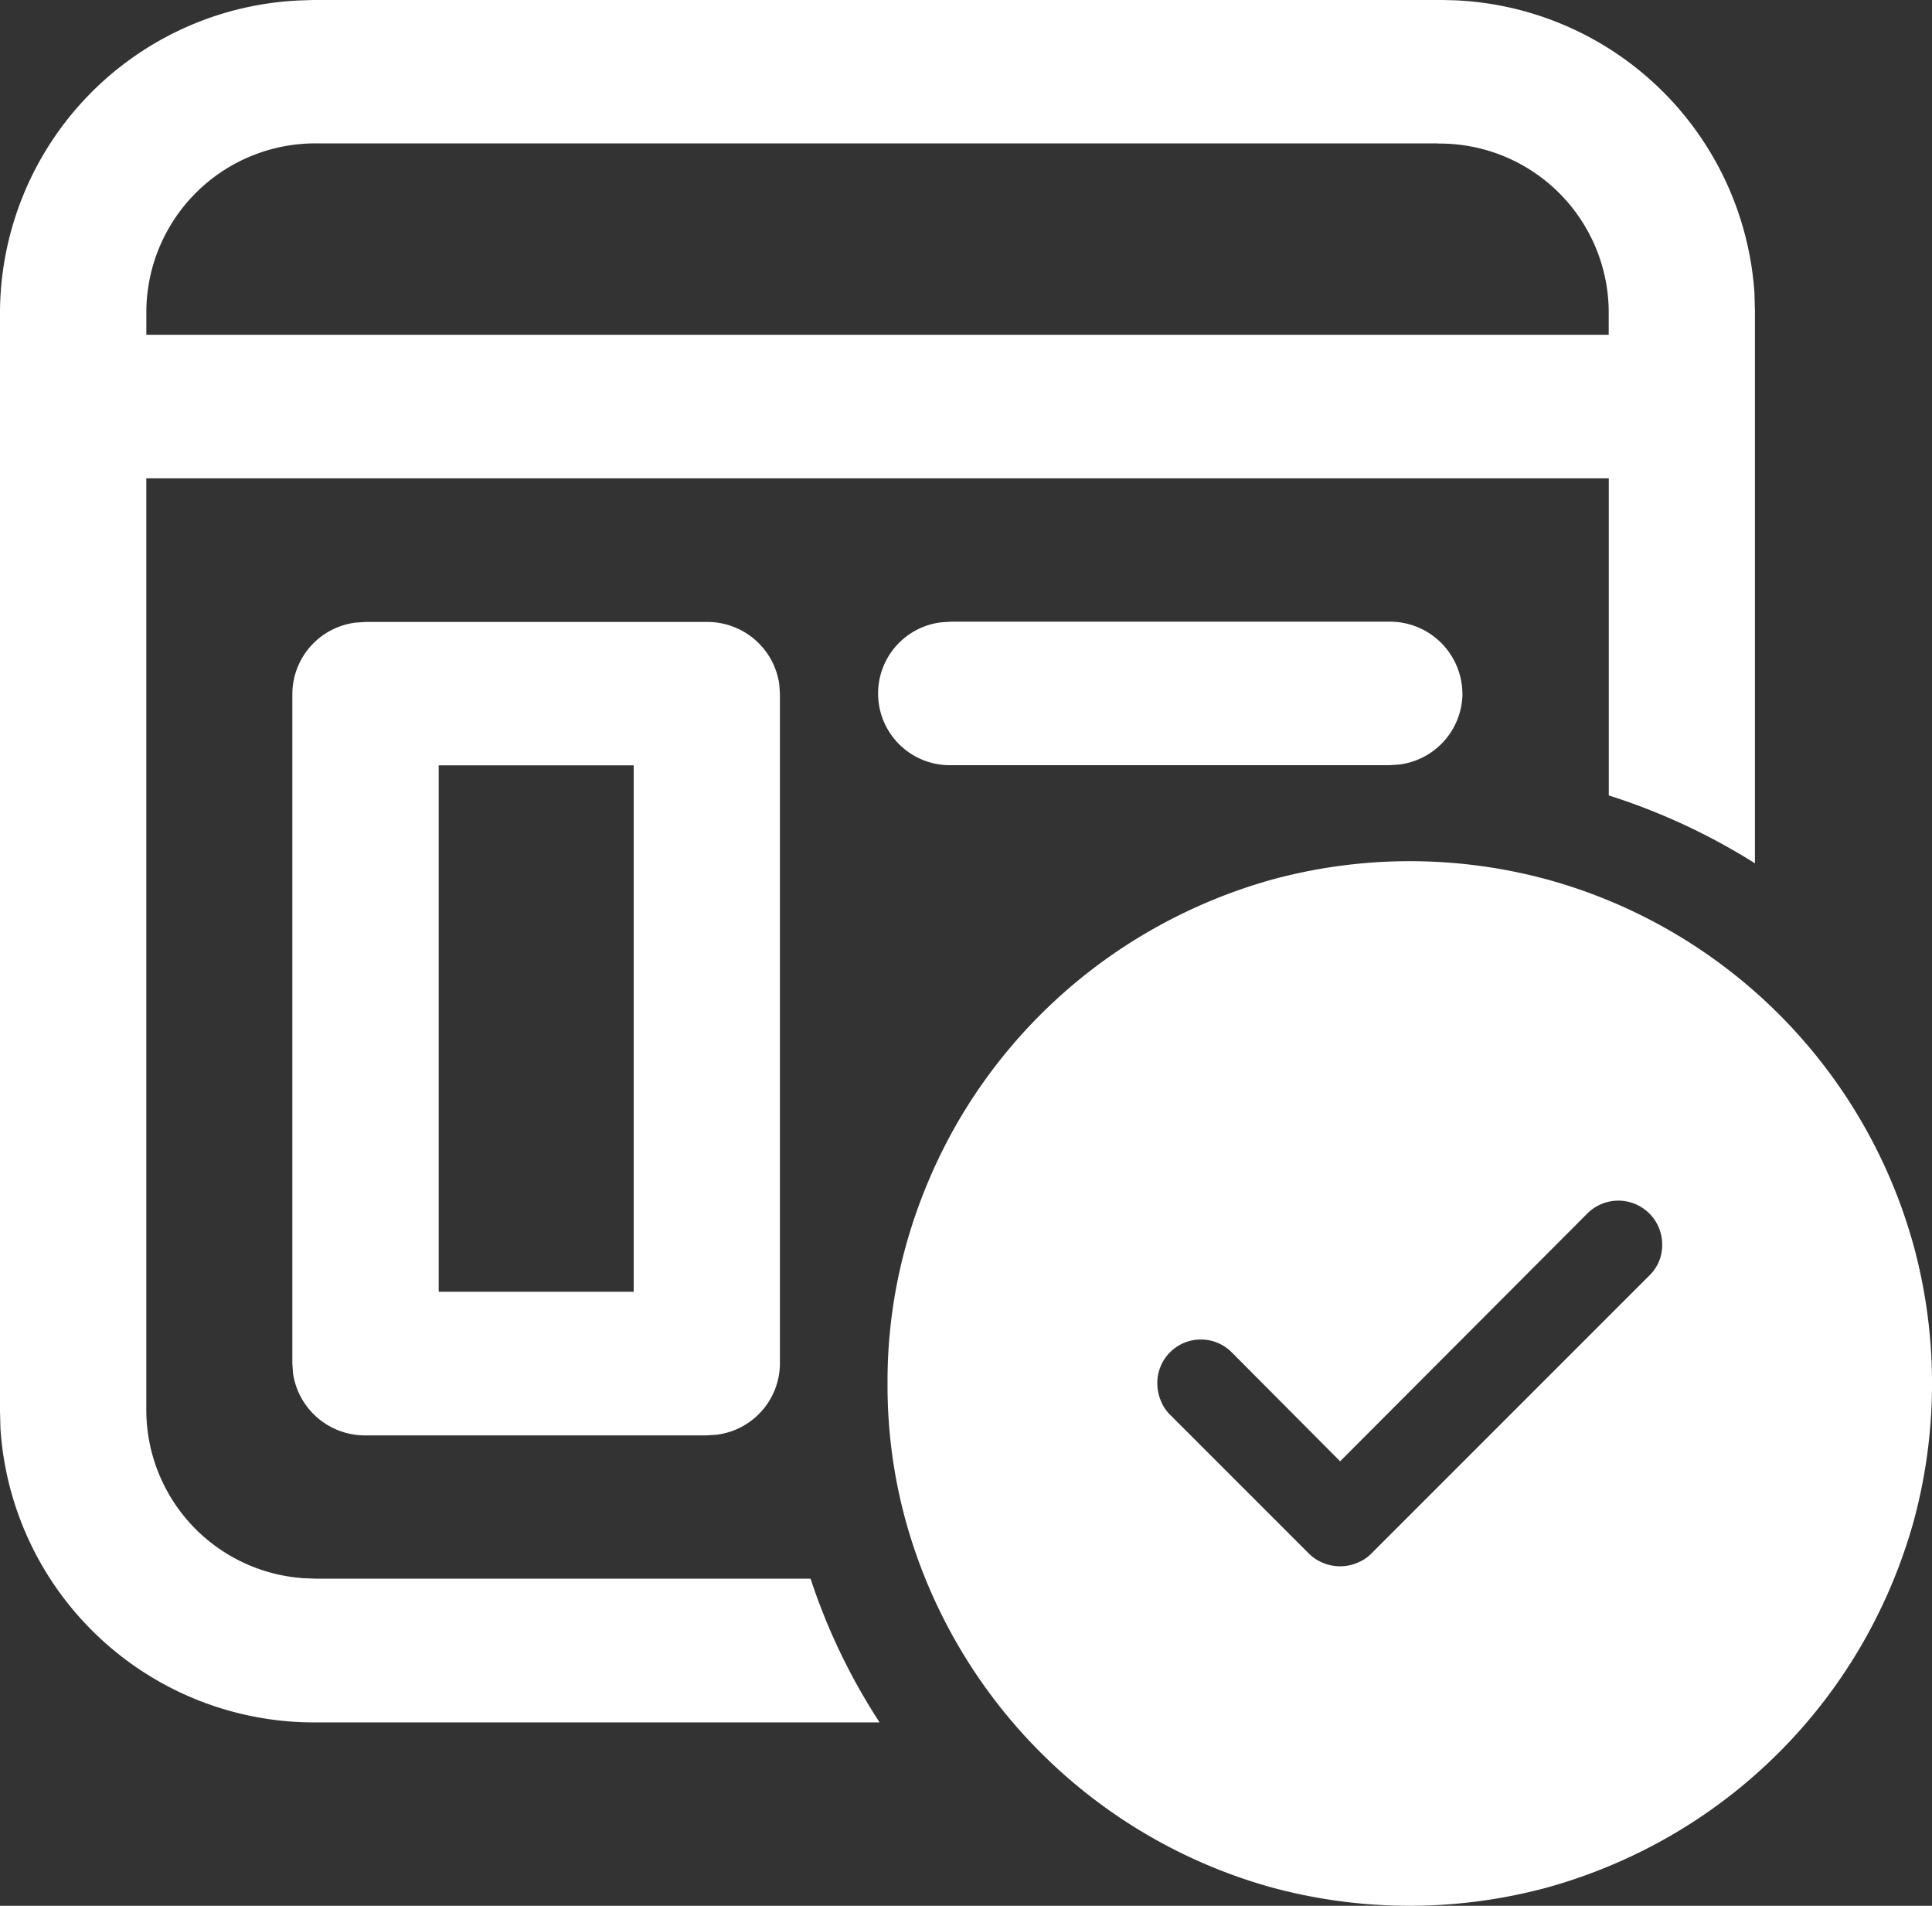 <svg xmlns="http://www.w3.org/2000/svg" width="78" height="76.931" viewBox="0 0 78 76.931">
  <rect x="0" y="0" width="78" height="76.931" fill="#333333" stroke="none"/>
  <g id="ico-disena" transform="translate(0 -1488)">
    <path id="Trazado_31" data-name="Trazado 31" d="M59.858,0l.728.019a12.674,12.674,0,0,1,12.044,11.82l.019.715V34.853a25.679,25.679,0,0,0-5.9-2.739v-12.8H7.705v37.66a6.812,6.812,0,0,0,6.321,6.736l.567.023H34.523a24.765,24.765,0,0,0,2.787,5.8H14.59A12.691,12.691,0,0,1,1.817,57.686l-.019-.71V12.558A12.658,12.658,0,0,1,13.867.024L14.59,0Zm0,5.793H14.594a6.825,6.825,0,0,0-6.888,6.76v.965H66.746v-.965A6.825,6.825,0,0,0,59.858,5.8M30.334,25.111a2.934,2.934,0,0,1,2.924,2.5l.028.4V55.05a2.915,2.915,0,0,1-2.551,2.87l-.406.027H16.553a2.934,2.934,0,0,1-2.924-2.5l-.028-.4V28.008a2.915,2.915,0,0,1,2.551-2.87l.406-.027ZM27.382,30.9H19.51V52.148h7.872Zm33.457-2.9a2.925,2.925,0,0,0-2.952-2.9H40.19l-.4.027a2.894,2.894,0,0,0,.4,5.766h17.7l.406-.027a2.915,2.915,0,0,0,2.546-2.869" transform="translate(-1.798 1487.995)" fill="#fff"/>
    <path id="Trazado_32" data-name="Trazado 32" d="M72.043,89.237a20.527,20.527,0,0,1,.749-5.589,21.508,21.508,0,0,1,2.131-5.039A21.191,21.191,0,0,1,82.5,71.043a21.52,21.52,0,0,1,5.04-2.14,21.2,21.2,0,0,1,11.177,0,21.159,21.159,0,0,1,14.746,14.746,21.215,21.215,0,0,1,0,11.177,21.5,21.5,0,0,1-2.138,5.041,21.148,21.148,0,0,1-7.566,7.566,21.5,21.5,0,0,1-5.041,2.138,21.285,21.285,0,0,1-11.2,0A21.231,21.231,0,0,1,72.792,94.837a20.65,20.65,0,0,1-.749-5.6m31.275-5.622a1.77,1.77,0,0,0-3.01-1.252L90.316,92.378l-4.371-4.393a1.758,1.758,0,0,0-3.01,1.252,1.858,1.858,0,0,0,.131.669,1.659,1.659,0,0,0,.375.583l5.622,5.622a1.654,1.654,0,0,0,.583.375,1.773,1.773,0,0,0,1.338,0,1.649,1.649,0,0,0,.583-.375l11.245-11.245a1.7,1.7,0,0,0,.506-1.252" transform="translate(-36.211 1454.61)" fill="#fff"/>
  </g>
</svg>
